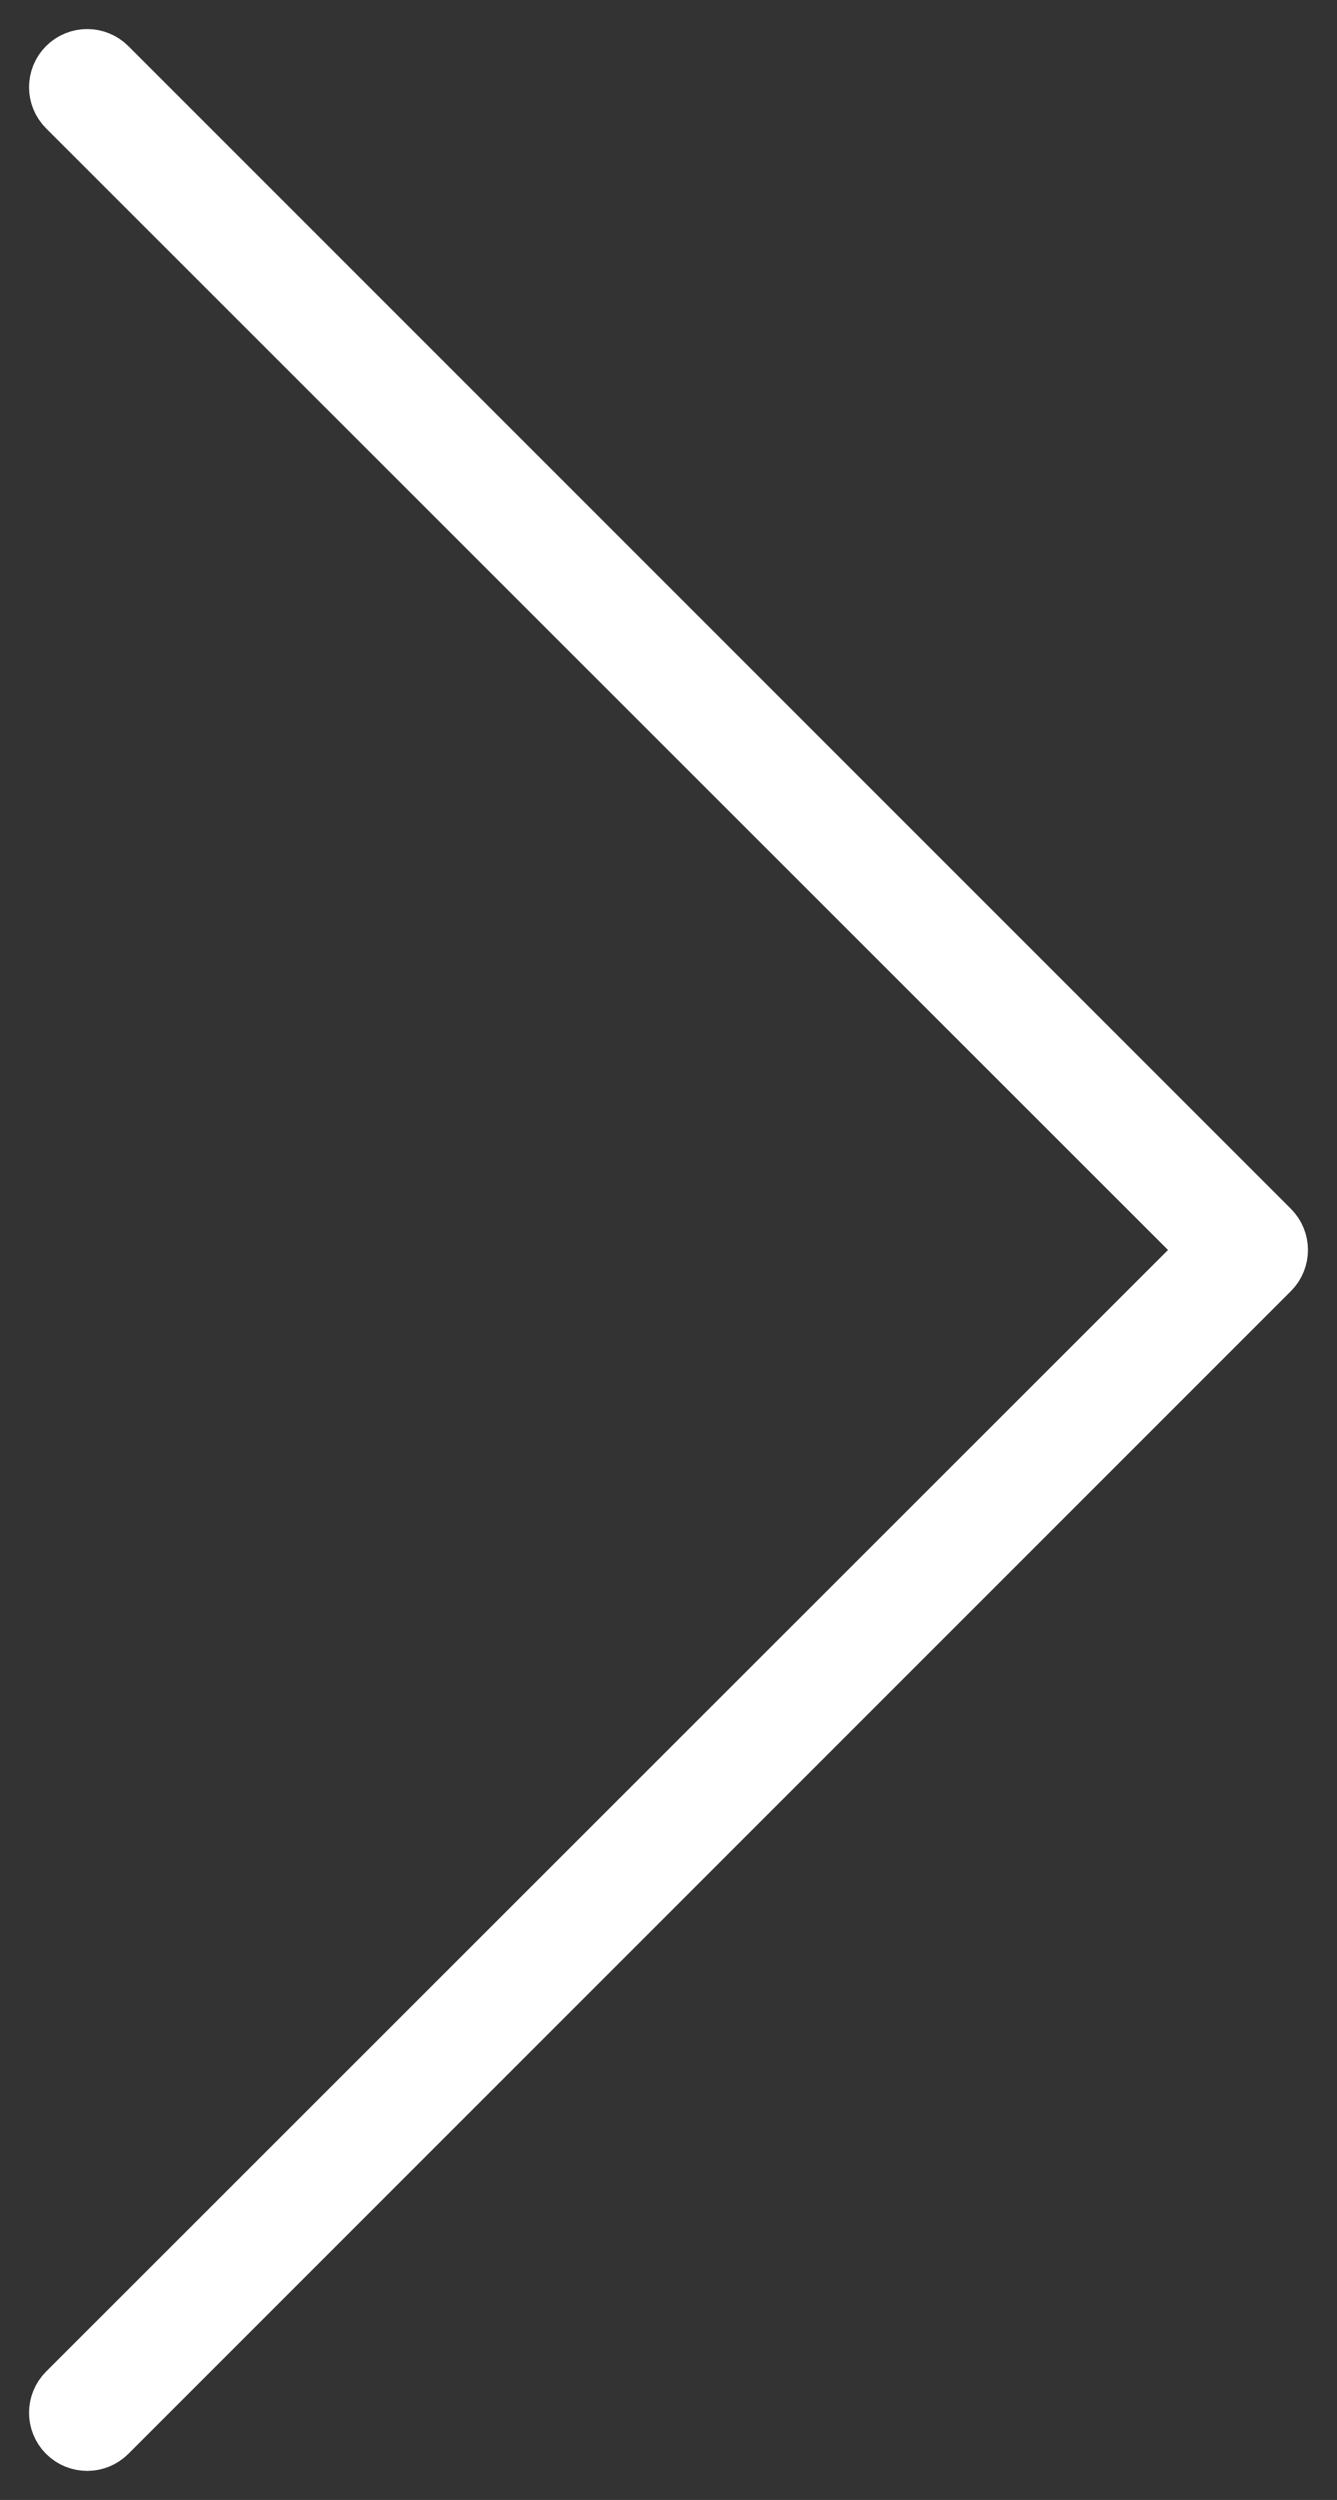 <svg width="23" height="43" viewBox="0 0 23 43" fill="none" xmlns="http://www.w3.org/2000/svg">
<rect x="0" y="0" width="23" height="43" fill="#333333" stroke="none"/>
<path d="M1.146 41.146C0.951 41.342 0.951 41.658 1.146 41.854C1.342 42.049 1.658 42.049 1.854 41.854L21.854 21.854C22.049 21.658 22.049 21.342 21.854 21.146L1.854 1.146C1.658 0.951 1.342 0.951 1.146 1.146C0.951 1.342 0.951 1.658 1.146 1.854L20.8 21.5L1.146 41.146Z" fill="white" stroke="white"/>
</svg>
